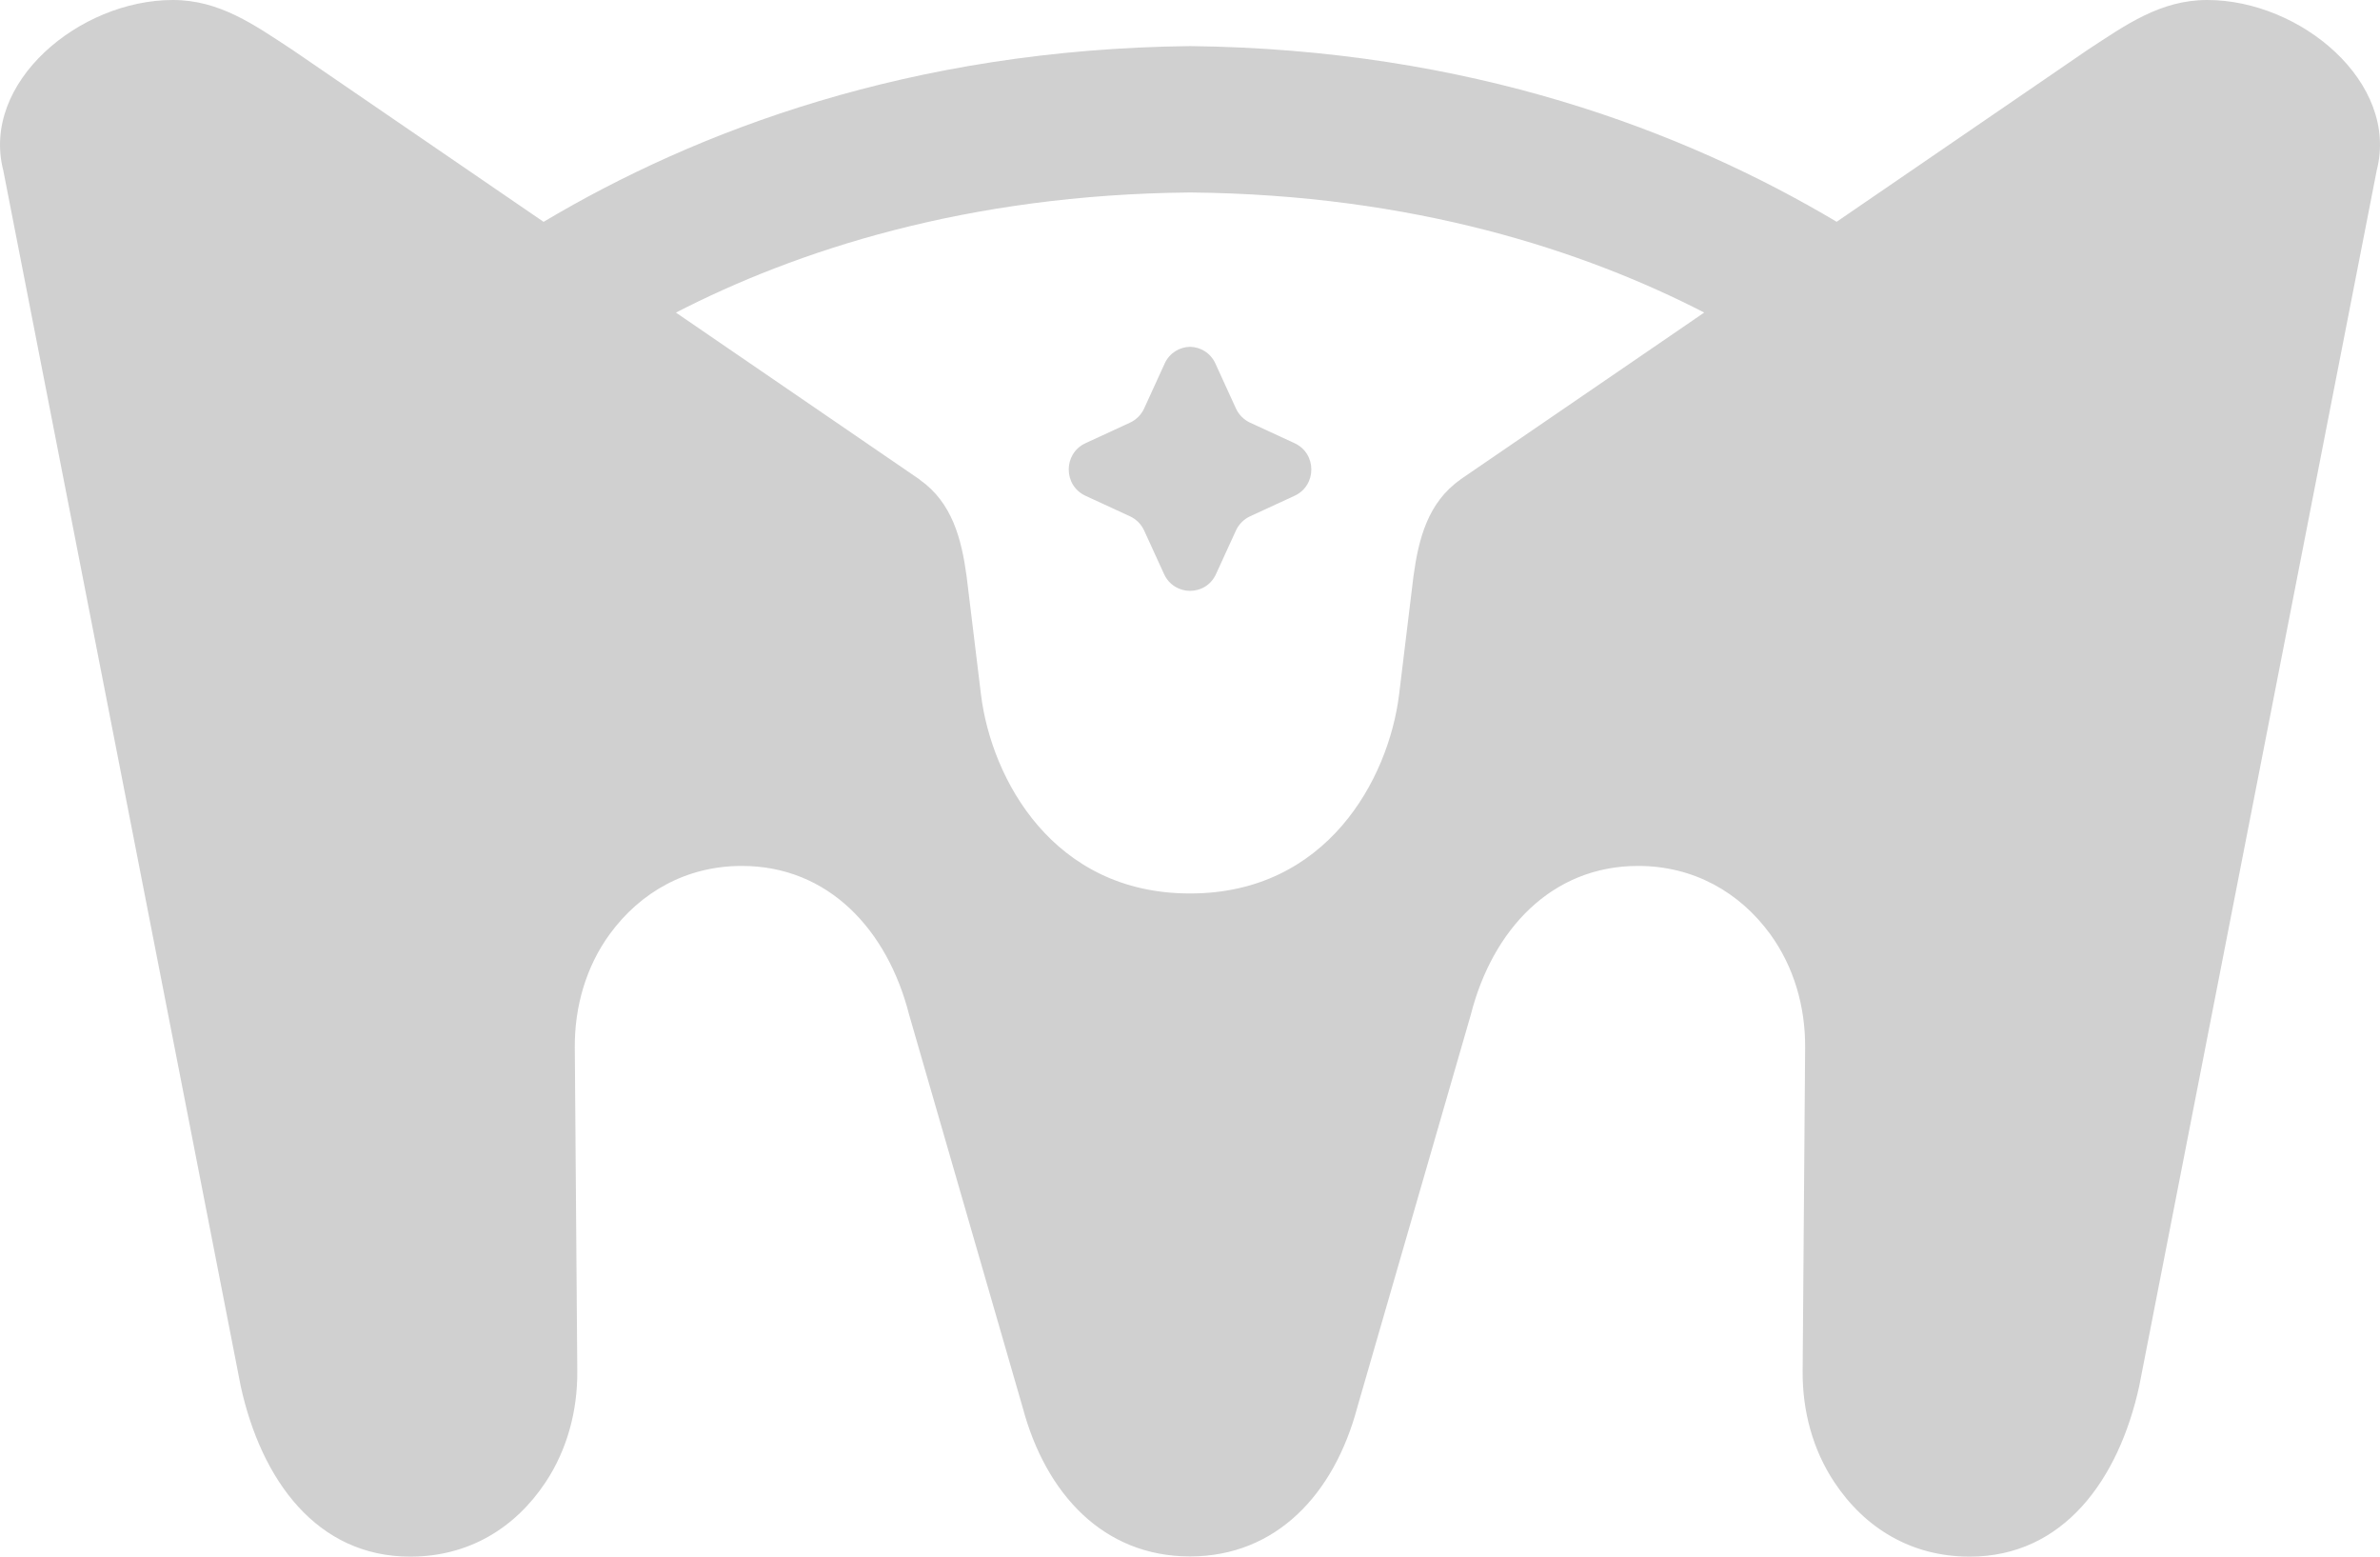 <?xml version="1.0" encoding="UTF-8"?> <svg xmlns="http://www.w3.org/2000/svg" width="104" height="68" viewBox="0 0 104 68" fill="none"> <path d="M52.004 15.15C52.451 15.161 52.894 15.406 53.111 15.883L54.007 17.843C54.133 18.116 54.35 18.335 54.622 18.462L56.573 19.362C57.545 19.814 57.545 21.204 56.573 21.656L54.622 22.556C54.35 22.683 54.133 22.902 54.007 23.175L53.137 25.077C52.914 25.566 52.459 25.811 52.001 25.811C51.547 25.811 51.092 25.566 50.866 25.077L49.996 23.175C49.87 22.902 49.653 22.683 49.381 22.556L47.43 21.656C46.458 21.204 46.458 19.814 47.43 19.362L49.381 18.462C49.653 18.335 49.87 18.116 49.996 17.843L50.892 15.883C51.109 15.406 51.552 15.161 51.999 15.15M29.534 13.653L29.571 13.679L33.267 16.209L40.184 20.945V20.951C41.611 21.955 42.015 23.541 42.238 25.172L42.87 30.369C43.331 34.032 46.017 39.03 51.993 39.03H52.01C57.986 39.03 60.669 34.032 61.133 30.369L61.765 25.172C61.988 23.541 62.391 21.952 63.816 20.951V20.945L72.996 14.664L74.432 13.679L74.469 13.653C69.248 10.969 61.802 8.497 52.004 8.408C42.204 8.497 34.757 10.969 29.54 13.653H29.534ZM80.253 9.691L82.353 8.253L91.207 2.19C92.897 1.082 94.405 0 96.45 0C100.538 0 104.846 3.611 103.856 7.447L93.478 60.553C92.58 64.648 90.16 68 86.072 68C83.509 68 81.483 66.748 80.156 64.749C79.206 63.321 78.757 61.615 78.771 59.897L78.88 45.763C78.894 43.988 78.391 42.227 77.344 40.794C76.014 38.978 74.008 37.827 71.58 37.827C67.806 37.827 65.215 40.609 64.268 44.336L59.31 61.48C58.298 65.275 55.766 67.991 51.999 67.991C48.231 67.991 45.699 65.275 44.687 61.48L39.729 44.336C38.782 40.607 36.191 37.827 32.417 37.827C29.989 37.827 27.983 38.978 26.653 40.794C25.606 42.224 25.103 43.985 25.117 45.763L25.226 59.897C25.24 61.615 24.791 63.318 23.841 64.749C22.517 66.745 20.488 68 17.925 68C13.838 68 11.417 64.648 10.519 60.553L0.144 7.447C-0.846 3.611 3.462 0 7.553 0C9.601 0 11.108 1.082 12.796 2.19L21.816 8.365L23.753 9.691C30.418 5.723 39.786 2.149 52.007 2.014C64.228 2.149 73.594 5.723 80.262 9.691H80.253Z" fill="#D0D0D0"></path> </svg> 